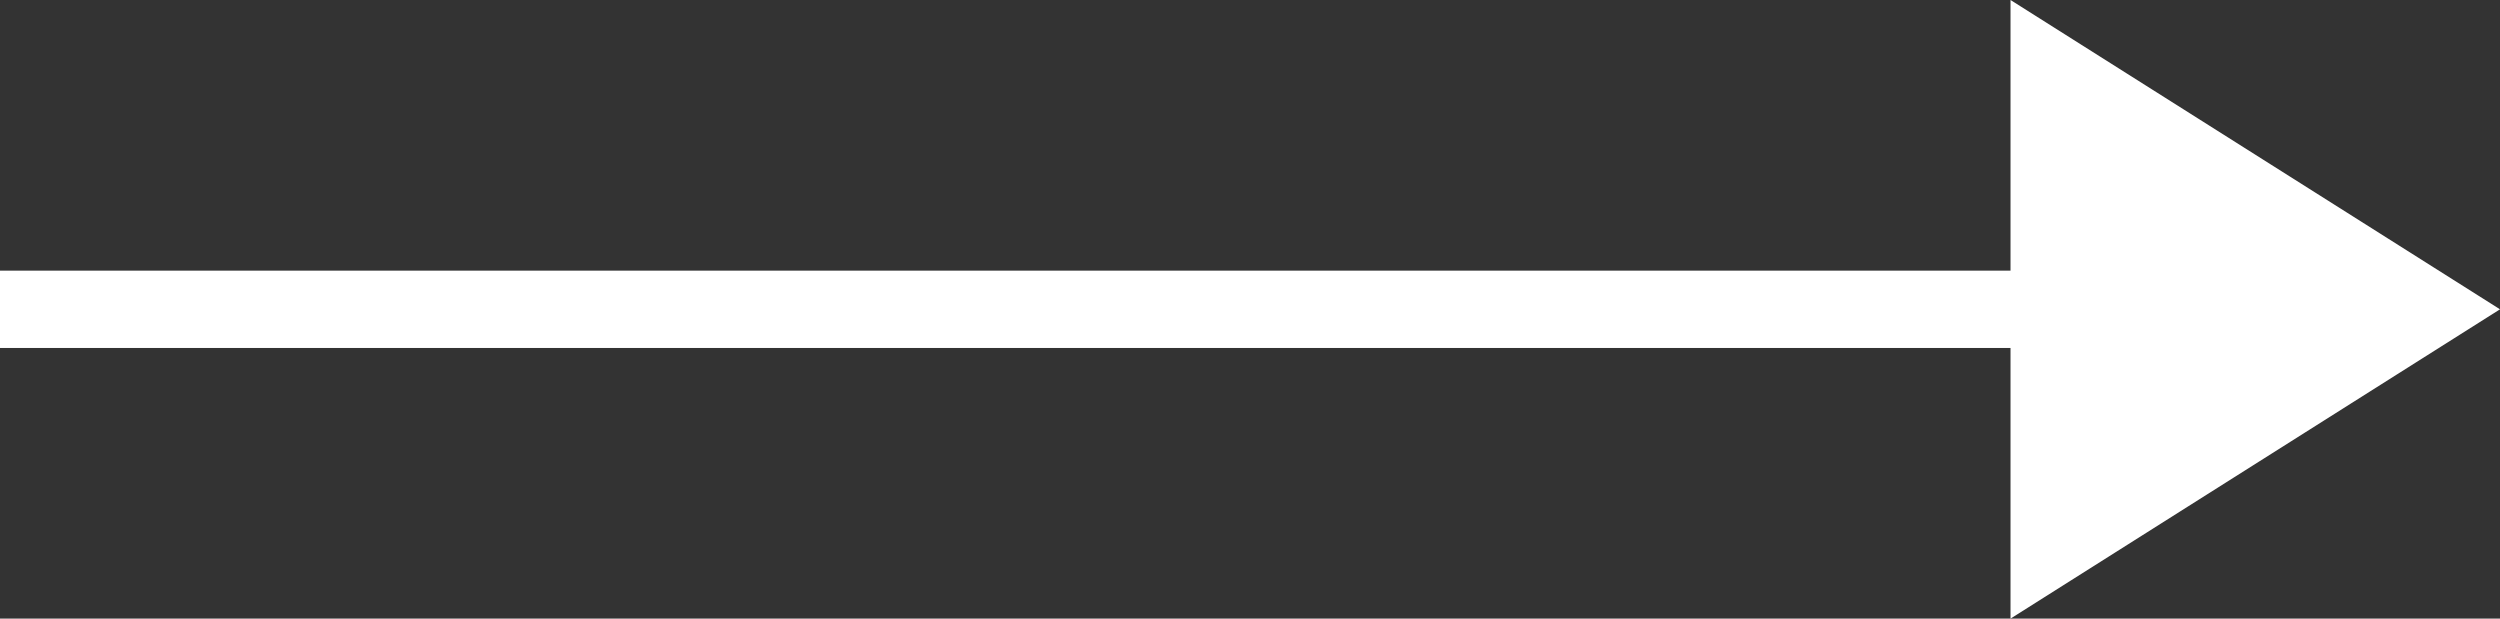 <svg xmlns="http://www.w3.org/2000/svg" viewBox="0 0 32.33 8"><rect x="0" y="0" width="32.33" height="8" fill="#333333" stroke="none"/><defs><style>.cls-1{fill:#fff;}.cls-2{fill:none;stroke:#fff;stroke-miterlimit:10;}</style></defs><g id="Layer_2" data-name="Layer 2"><g id="レイヤー_1" data-name="レイヤー 1"><polygon class="cls-1" points="32.33 4 26 0 26 8 32.33 4"/><line class="cls-2" y1="4" x2="28" y2="4"/></g></g></svg>